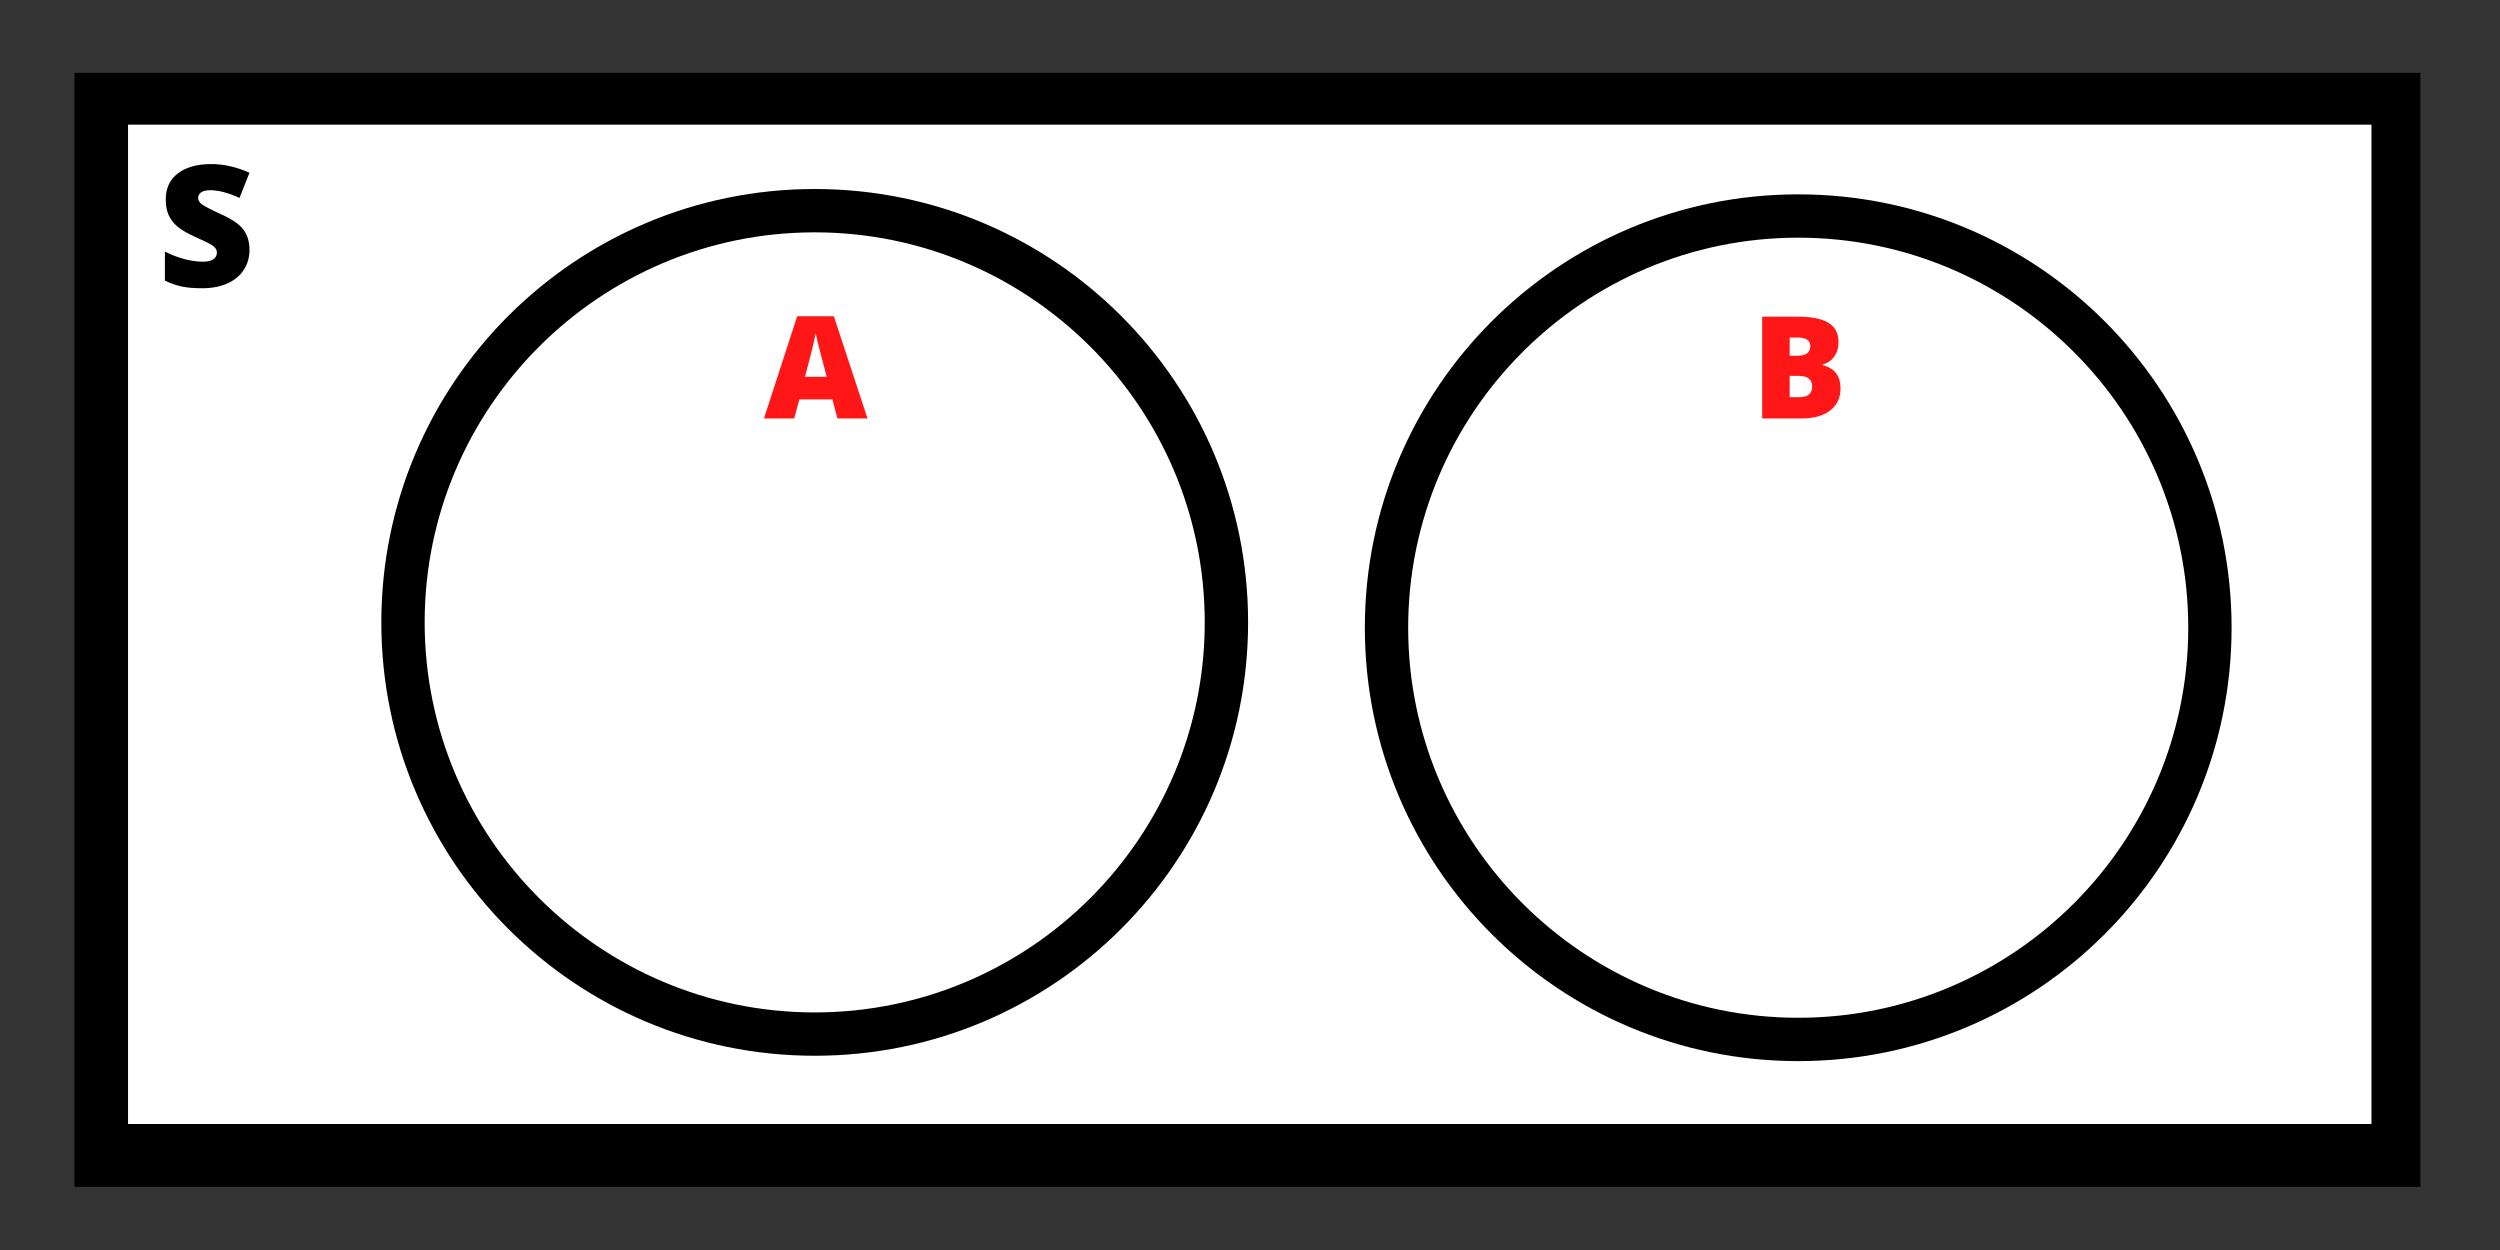 <?xml version="1.0" encoding="UTF-8"?>
<svg xmlns="http://www.w3.org/2000/svg" xmlns:xlink="http://www.w3.org/1999/xlink" width="375pt" height="187.5pt" viewBox="0 0 375 187.5" version="1.2">
<rect x="0" y="0" width="375" height="187.5" fill="#333333" stroke="none"/>
<defs>
<g>
<symbol overflow="visible" id="glyph0-0">
<path style="stroke:none;" d="M 2.156 -18.109 L 12.594 -18.109 L 12.594 0 L 2.156 0 Z M 3.453 -1.281 L 11.281 -1.281 L 11.281 -16.828 L 3.453 -16.828 Z M 3.453 -1.281 "/>
</symbol>
<symbol overflow="visible" id="glyph0-1">
<path style="stroke:none;" d="M 13.797 -5.5 C 13.797 -4.375 13.508 -3.375 12.938 -2.5 C 12.375 -1.633 11.555 -0.957 10.484 -0.469 C 9.41 0.008 8.148 0.25 6.703 0.25 C 5.492 0.25 4.477 0.164 3.656 0 C 2.844 -0.176 1.992 -0.473 1.109 -0.891 L 1.109 -5.25 C 2.047 -4.77 3.016 -4.395 4.016 -4.125 C 5.023 -3.863 5.953 -3.734 6.797 -3.734 C 7.523 -3.734 8.055 -3.859 8.391 -4.109 C 8.734 -4.359 8.906 -4.68 8.906 -5.078 C 8.906 -5.328 8.836 -5.547 8.703 -5.734 C 8.566 -5.922 8.348 -6.109 8.047 -6.297 C 7.742 -6.484 6.941 -6.867 5.641 -7.453 C 4.453 -7.992 3.562 -8.516 2.969 -9.016 C 2.383 -9.523 1.945 -10.102 1.656 -10.75 C 1.375 -11.406 1.234 -12.18 1.234 -13.078 C 1.234 -14.742 1.836 -16.039 3.047 -16.969 C 4.266 -17.906 5.938 -18.375 8.062 -18.375 C 9.938 -18.375 11.848 -17.941 13.797 -17.078 L 12.297 -13.297 C 10.609 -14.066 9.148 -14.453 7.922 -14.453 C 7.285 -14.453 6.82 -14.344 6.531 -14.125 C 6.238 -13.906 6.094 -13.629 6.094 -13.297 C 6.094 -12.941 6.273 -12.625 6.641 -12.344 C 7.016 -12.062 8.016 -11.547 9.641 -10.797 C 11.203 -10.098 12.285 -9.344 12.891 -8.531 C 13.492 -7.727 13.797 -6.719 13.797 -5.5 Z M 13.797 -5.5 "/>
</symbol>
<symbol overflow="visible" id="glyph1-0">
<path style="stroke:none;" d="M 1.812 -15.266 L 10.609 -15.266 L 10.609 0 L 1.812 0 Z M 2.906 -1.094 L 9.516 -1.094 L 9.516 -14.188 L 2.906 -14.188 Z M 2.906 -1.094 "/>
</symbol>
<symbol overflow="visible" id="glyph1-1">
<path style="stroke:none;" d="M 1.656 -15.266 L 6.984 -15.266 C 9.055 -15.266 10.594 -14.957 11.594 -14.344 C 12.602 -13.727 13.109 -12.77 13.109 -11.469 C 13.109 -10.613 12.891 -9.879 12.453 -9.266 C 12.016 -8.66 11.438 -8.273 10.719 -8.109 L 10.719 -8 C 11.664 -7.75 12.348 -7.332 12.766 -6.75 C 13.191 -6.164 13.406 -5.406 13.406 -4.469 C 13.406 -3.082 12.883 -1.988 11.844 -1.188 C 10.801 -0.395 9.383 0 7.594 0 L 1.656 0 Z M 5.781 -9.406 L 7.016 -9.406 C 7.609 -9.406 8.066 -9.523 8.391 -9.766 C 8.711 -10.016 8.875 -10.379 8.875 -10.859 C 8.875 -11.711 8.227 -12.141 6.938 -12.141 L 5.781 -12.141 Z M 5.781 -6.391 L 5.781 -3.188 L 7.234 -3.188 C 8.516 -3.188 9.156 -3.727 9.156 -4.812 C 9.156 -5.32 8.984 -5.711 8.641 -5.984 C 8.297 -6.254 7.797 -6.391 7.141 -6.391 Z M 5.781 -6.391 "/>
</symbol>
<symbol overflow="visible" id="glyph1-2">
<path style="stroke:none;" d="M 11.016 0 L 10.266 -2.859 L 5.312 -2.859 L 4.531 0 L 0 0 L 4.984 -15.328 L 10.484 -15.328 L 15.531 0 Z M 9.406 -6.25 L 8.75 -8.75 C 8.594 -9.312 8.406 -10.031 8.188 -10.906 C 7.969 -11.789 7.828 -12.426 7.766 -12.812 C 7.703 -12.457 7.578 -11.875 7.391 -11.062 C 7.203 -10.25 6.789 -8.645 6.156 -6.25 Z M 9.406 -6.25 "/>
</symbol>
</g>
<clipPath id="clip1">
  <path d="M 57.199 28.352 L 187.215 28.352 L 187.215 158.363 L 57.199 158.363 Z M 57.199 28.352 "/>
</clipPath>
<clipPath id="clip2">
  <path d="M 204.727 29.152 L 334.738 29.152 L 334.738 159.168 L 204.727 159.168 Z M 204.727 29.152 "/>
</clipPath>
</defs>
<g id="surface1">
<path style=" stroke:none;fill-rule:nonzero;fill:rgb(0%,0%,0%);fill-opacity:1;" d="M 11.176 10.922 L 363.059 10.922 L 363.059 178.02 L 11.176 178.02 Z M 11.176 10.922 "/>
<path style=" stroke:none;fill-rule:nonzero;fill:rgb(100%,100%,100%);fill-opacity:1;" d="M 19.207 18.699 L 355.719 18.699 L 355.719 168.598 L 19.207 168.598 Z M 19.207 18.699 "/>
<g clip-path="url(#clip1)" clip-rule="nonzero">
<path style=" stroke:none;fill-rule:nonzero;fill:rgb(0%,0%,0%);fill-opacity:1;" d="M 122.207 34.852 C 154.469 34.852 180.711 61.094 180.711 93.355 C 180.711 125.621 154.469 151.863 122.207 151.863 C 89.945 151.863 63.699 125.621 63.699 93.355 C 63.699 61.094 89.945 34.852 122.207 34.852 M 122.207 28.352 C 86.305 28.352 57.199 57.453 57.199 93.355 C 57.199 129.262 86.305 158.363 122.207 158.363 C 158.109 158.363 187.215 129.262 187.215 93.355 C 187.215 57.453 158.109 28.352 122.207 28.352 Z M 122.207 28.352 "/>
</g>
<g clip-path="url(#clip2)" clip-rule="nonzero">
<path style=" stroke:none;fill-rule:nonzero;fill:rgb(0%,0%,0%);fill-opacity:1;" d="M 269.734 35.652 C 301.996 35.652 328.238 61.898 328.238 94.16 C 328.238 126.422 301.996 152.664 269.734 152.664 C 237.469 152.664 211.227 126.422 211.227 94.16 C 211.227 61.898 237.469 35.652 269.734 35.652 M 269.734 29.152 C 233.832 29.152 204.727 58.258 204.727 94.16 C 204.727 130.062 233.832 159.168 269.734 159.168 C 305.637 159.168 334.738 130.062 334.738 94.16 C 334.738 58.258 305.637 29.152 269.734 29.152 Z M 269.734 29.152 "/>
</g>
<g style="fill:rgb(0%,0%,0%);fill-opacity:1;">
  <use xlink:href="#glyph0-1" x="23.627" y="42.986"/>
</g>
<g style="fill:rgb(100%,8.629%,8.629%);fill-opacity:1;">
  <use xlink:href="#glyph1-1" x="262.671" y="62.766"/>
</g>
<g style="fill:rgb(100%,8.629%,8.629%);fill-opacity:1;">
  <use xlink:href="#glyph1-2" x="114.595" y="62.766"/>
</g>
</g>
</svg>
